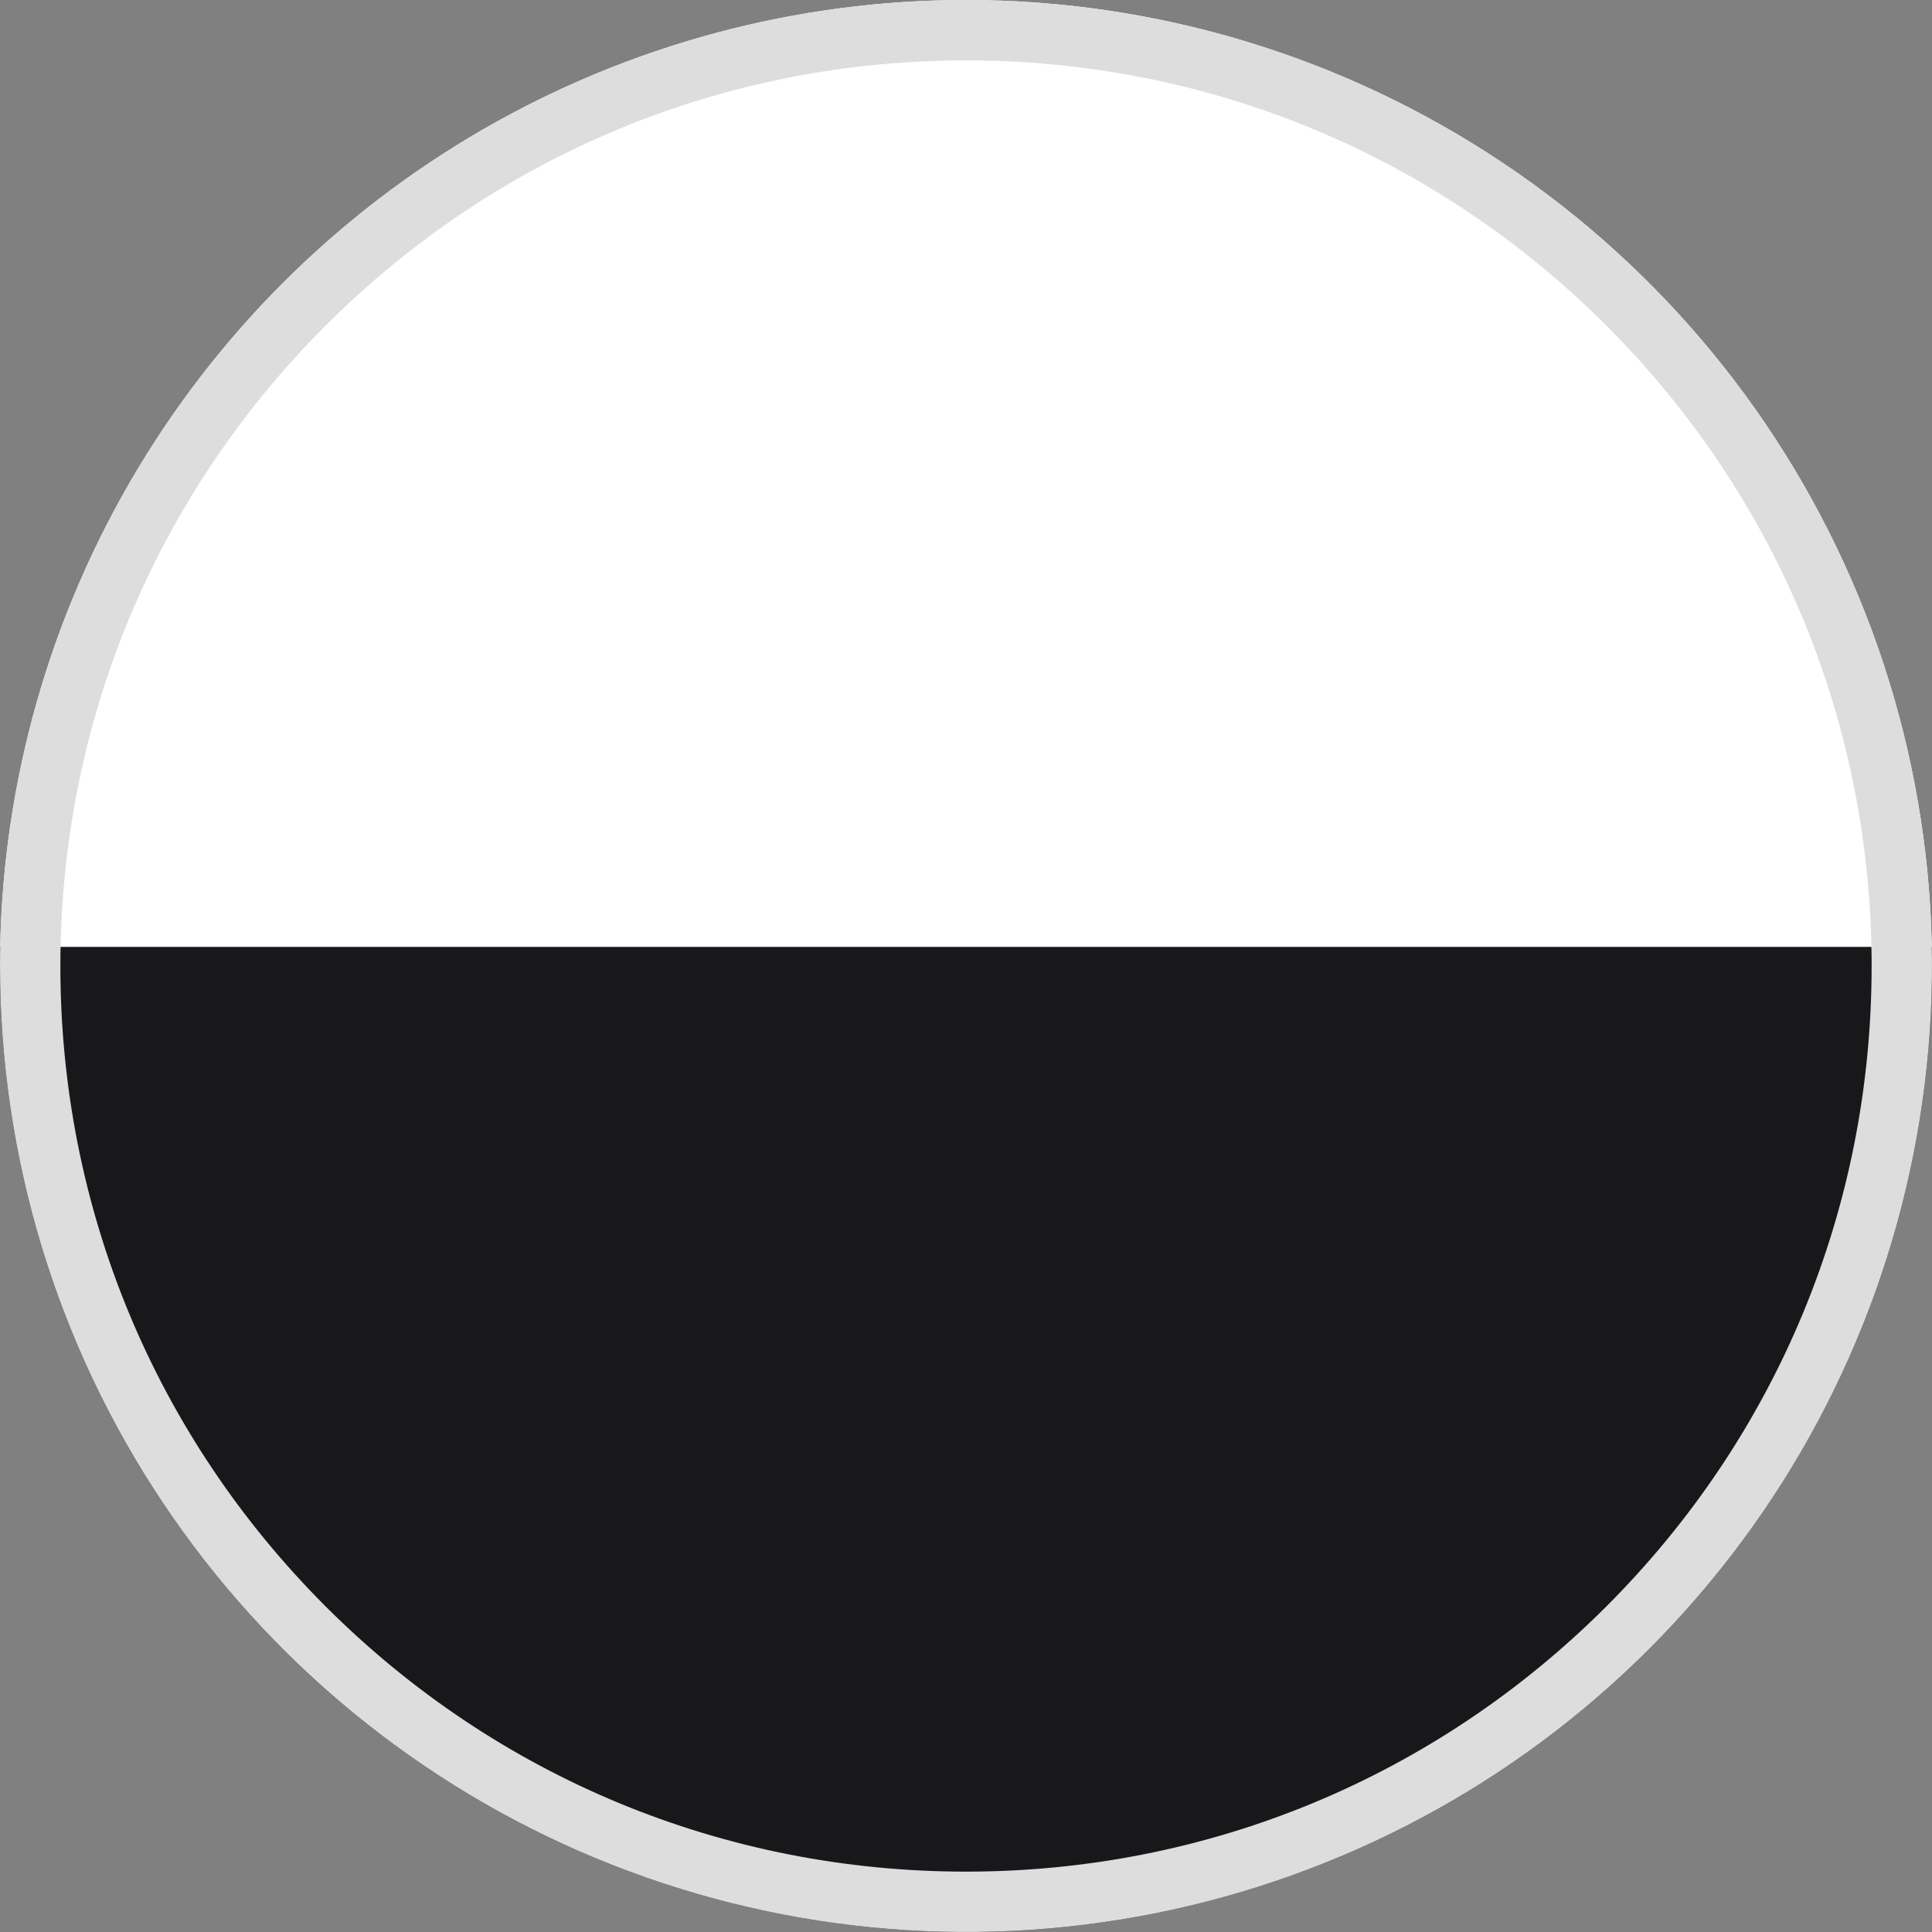 <svg height="32" viewBox="0 0 32 32" width="32" xmlns="http://www.w3.org/2000/svg" xmlns:xlink="http://www.w3.org/1999/xlink"><rect x="0" y="0" width="32" height="32" fill="#808080" stroke="none"/><clipPath id="a"><path d="m16 0a16 16 0 1 1 -16 16 16 16 0 0 1 16-16z" transform="translate(.329 -.447)"/></clipPath><g clip-path="url(#a)" transform="translate(-.329 .447)"><path d="m0 0h26.353v52.706h-26.353z" fill="#fff" transform="matrix(0 1 -1 0 42.055 -11.115)"/><path d="m0 0h26.353v52.706h-26.353z" fill="#18181b" transform="matrix(0 1 -1 0 42.055 15.238)"/><g fill="none" transform="translate(.329 -.447)"><path d="m16 0a16 16 0 1 1 -16 16 16 16 0 0 1 16-16z"/><path d="m16 1c-4.007 0-7.773 1.56-10.607 4.393-2.833 2.833-4.393 6.6-4.393 10.607 0 4.007 1.56 7.773 4.393 10.607 2.833 2.833 6.6 4.393 10.607 4.393 4.007 0 7.773-1.56 10.607-4.393 2.833-2.833 4.393-6.6 4.393-10.607 0-4.007-1.56-7.773-4.393-10.607-2.833-2.833-6.6-4.393-10.607-4.393m0-1c8.837 0 16 7.163 16 16s-7.163 16-16 16-16-7.163-16-16 7.163-16 16-16z" fill="#ddd"/></g></g></svg>
